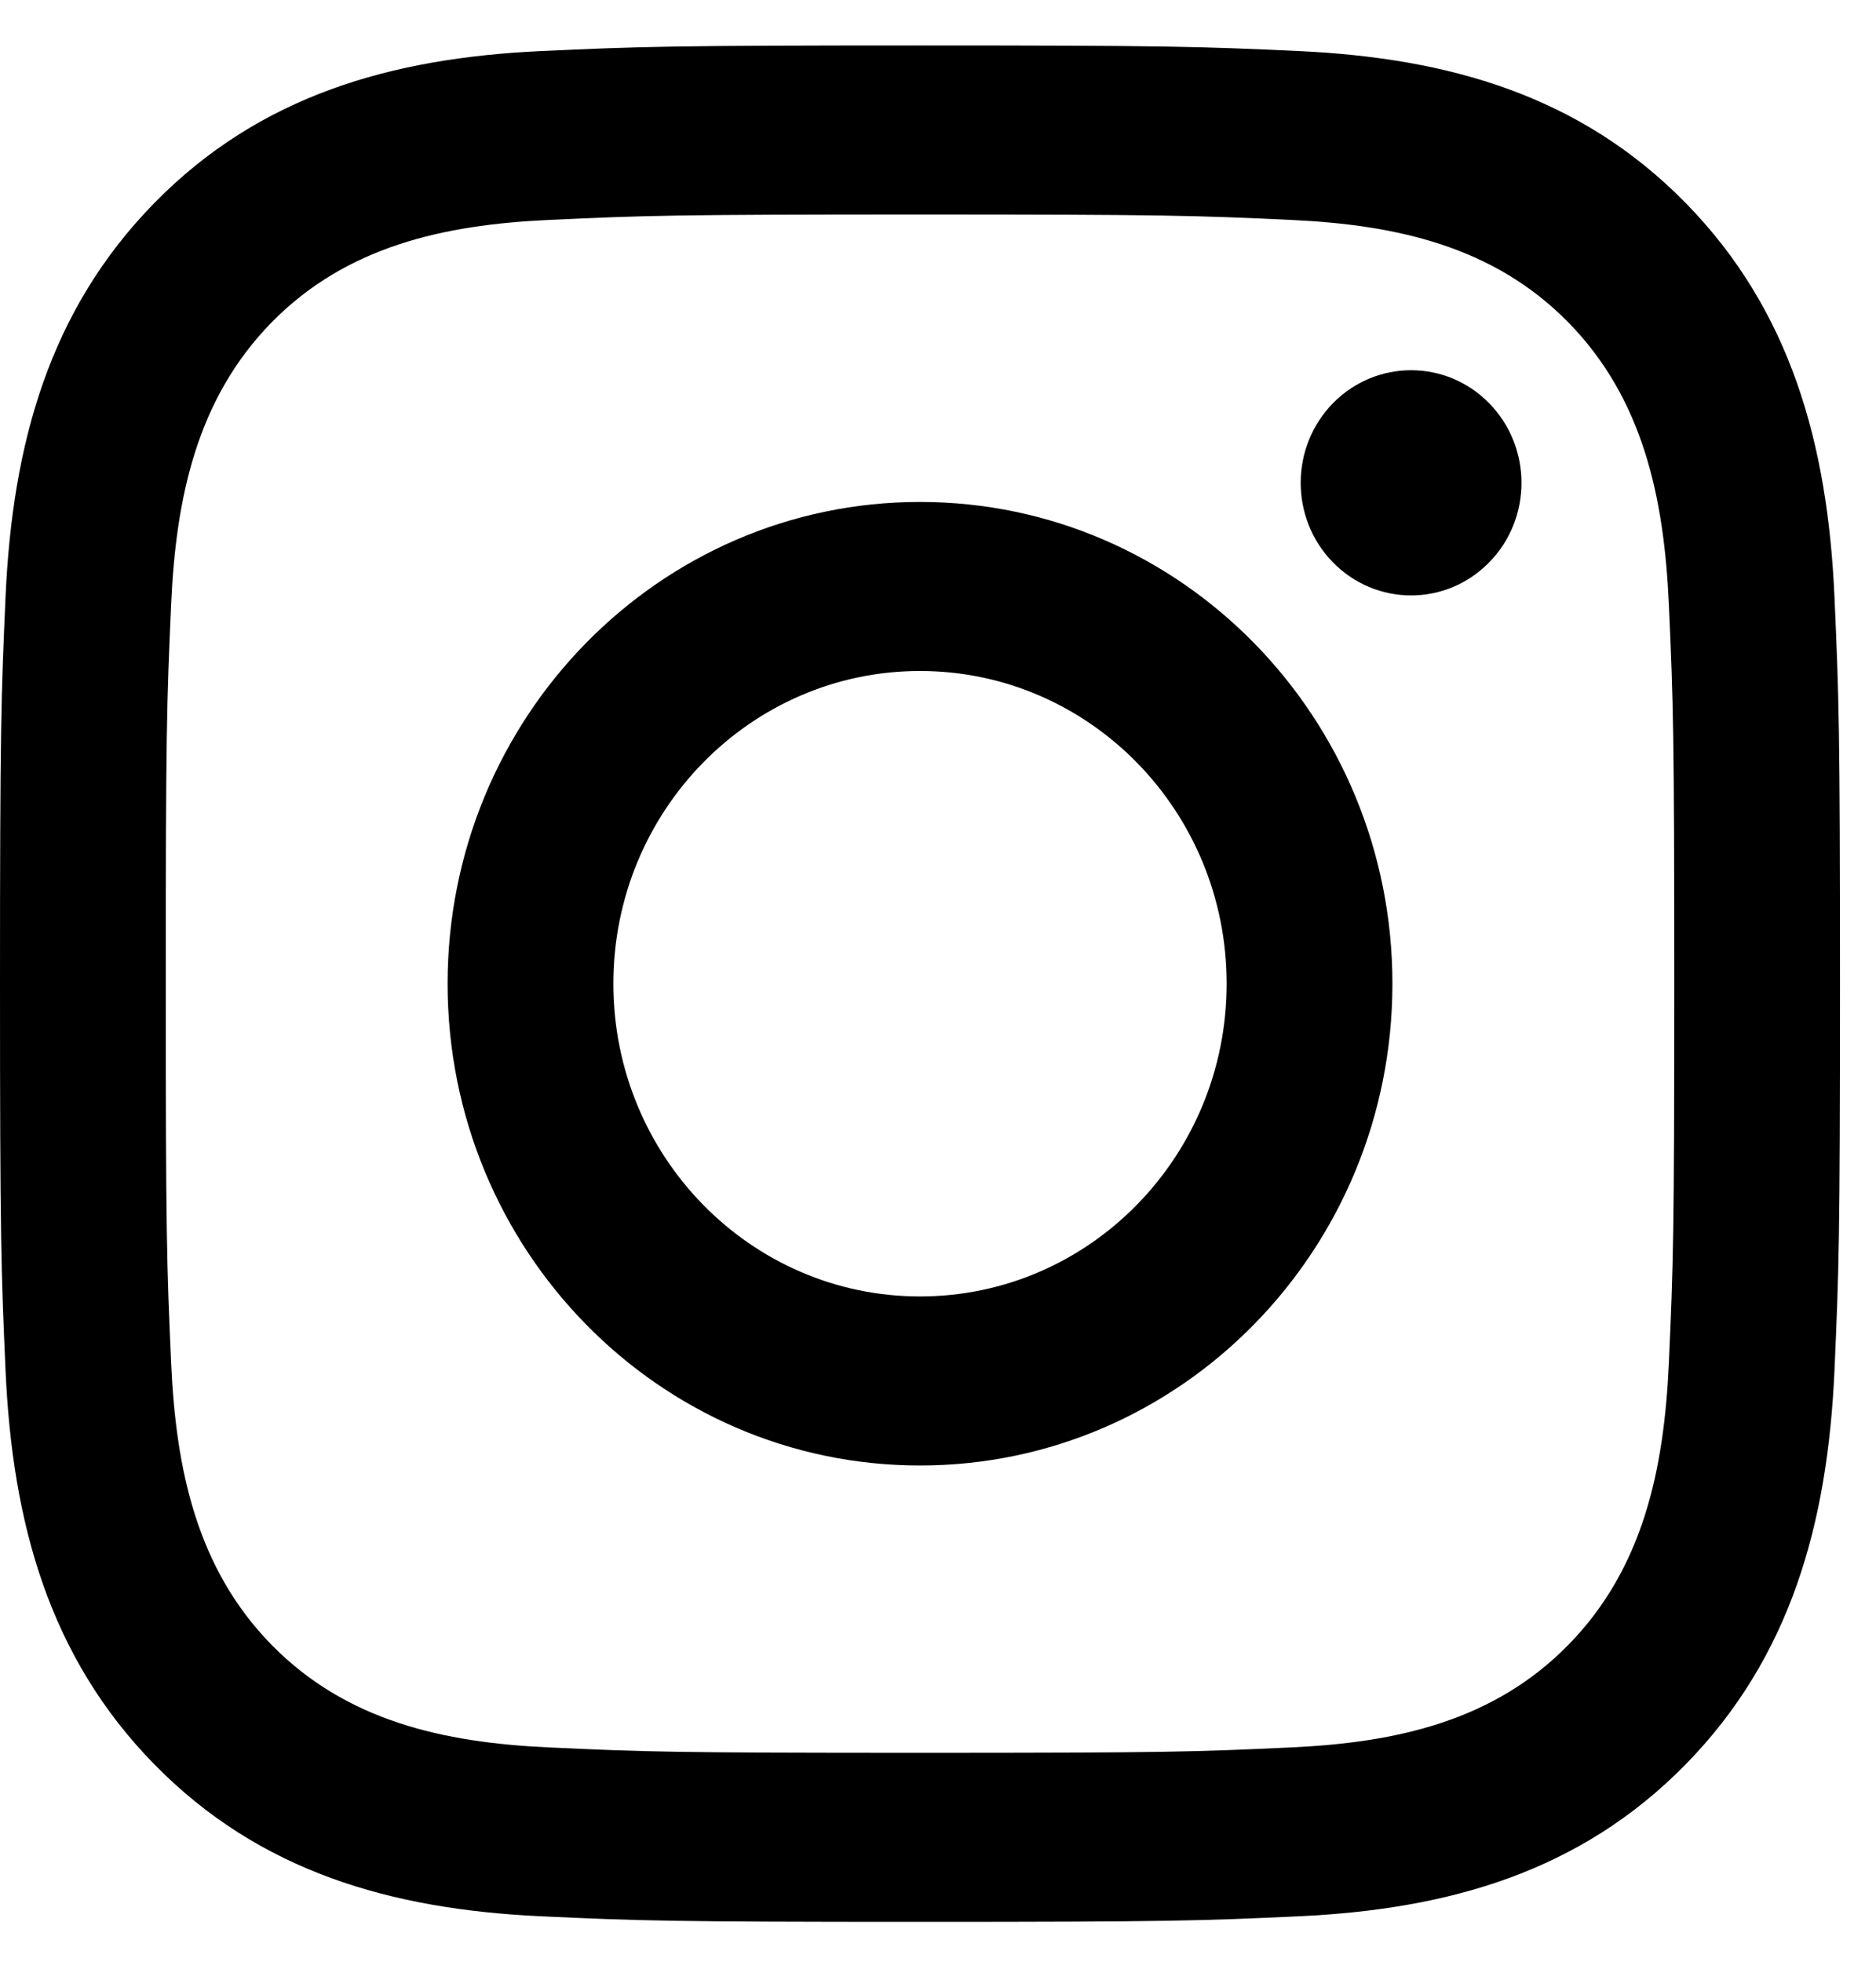 <?xml version="1.0" encoding="UTF-8"?>
<svg width="22px" height="23px" viewBox="0 0 22 23" version="1.1" xmlns="http://www.w3.org/2000/svg" xmlns:xlink="http://www.w3.org/1999/xlink">
    <title>623256F6-FA74-4BE2-B70F-0ABC046D048C</title>
    <g id="Approved-Designs" stroke="none" stroke-width="1" fill="none" fill-rule="evenodd">
        <g id="Studio-Final" transform="translate(-154, -6584)" fill="#000000">
            <g id="Group-21" transform="translate(151.683, 6385.287)">
                <g id="insta" transform="translate(2.317, 199.246)">
                    <path d="M10.789,1.982 C13.669,1.982 14.011,1.993 15.148,2.046 C16.376,2.103 17.516,2.354 18.392,3.247 C19.269,4.141 19.515,5.303 19.571,6.555 C19.623,7.714 19.634,8.063 19.634,11 C19.634,13.937 19.623,14.285 19.571,15.445 C19.515,16.697 19.269,17.858 18.392,18.752 C17.516,19.646 16.376,19.897 15.148,19.954 C14.011,20.007 13.669,20.018 10.789,20.018 C7.908,20.018 7.566,20.007 6.429,19.954 C5.201,19.897 4.062,19.646 3.185,18.752 C2.309,17.858 2.062,16.697 2.007,15.445 C1.955,14.285 1.944,13.937 1.944,11 C1.944,8.063 1.955,7.714 2.007,6.555 C2.062,5.303 2.309,4.141 3.185,3.247 C4.062,2.354 5.201,2.103 6.429,2.046 C7.566,1.993 7.908,1.982 10.789,1.982 Z M10.789,0 C7.859,0 7.491,0.013 6.34,0.066 C4.587,0.148 3.047,0.586 1.811,1.846 C0.575,3.107 0.145,4.677 0.065,6.464 C0.013,7.638 0,8.013 0,11 C0,13.987 0.013,14.362 0.065,15.536 C0.145,17.323 0.575,18.893 1.811,20.154 C3.047,21.414 4.587,21.852 6.34,21.934 C7.491,21.987 7.859,22 10.789,22 C13.719,22 14.087,21.987 15.237,21.934 C16.991,21.852 18.531,21.414 19.767,20.154 C21.003,18.893 21.433,17.323 21.513,15.536 C21.565,14.362 21.578,13.987 21.578,11 C21.578,8.013 21.565,7.638 21.513,6.464 C21.433,4.677 21.003,3.107 19.767,1.846 C18.531,0.586 16.991,0.148 15.237,0.066 C14.087,0.013 13.719,0 10.789,0 Z" id="Shape"></path>
                    <path d="M10.789,5.352 C7.73,5.352 5.249,7.881 5.249,11 C5.249,14.12 7.73,16.649 10.789,16.649 C13.849,16.649 16.329,14.12 16.329,11 C16.329,7.881 13.849,5.352 10.789,5.352 Z M10.789,14.667 C8.803,14.667 7.193,13.025 7.193,11 C7.193,8.975 8.803,7.334 10.789,7.334 C12.775,7.334 14.385,8.975 14.385,11 C14.385,13.025 12.775,14.667 10.789,14.667 Z" id="Shape"></path>
                    <path d="M17.463,4.194 C17.969,4.71 17.969,5.546 17.463,6.061 C16.958,6.577 16.138,6.577 15.632,6.061 C15.127,5.546 15.127,4.71 15.632,4.194 C16.138,3.679 16.958,3.679 17.463,4.194 Z" id="Path"></path>
                </g>
            </g>
        </g>
    </g>
</svg>